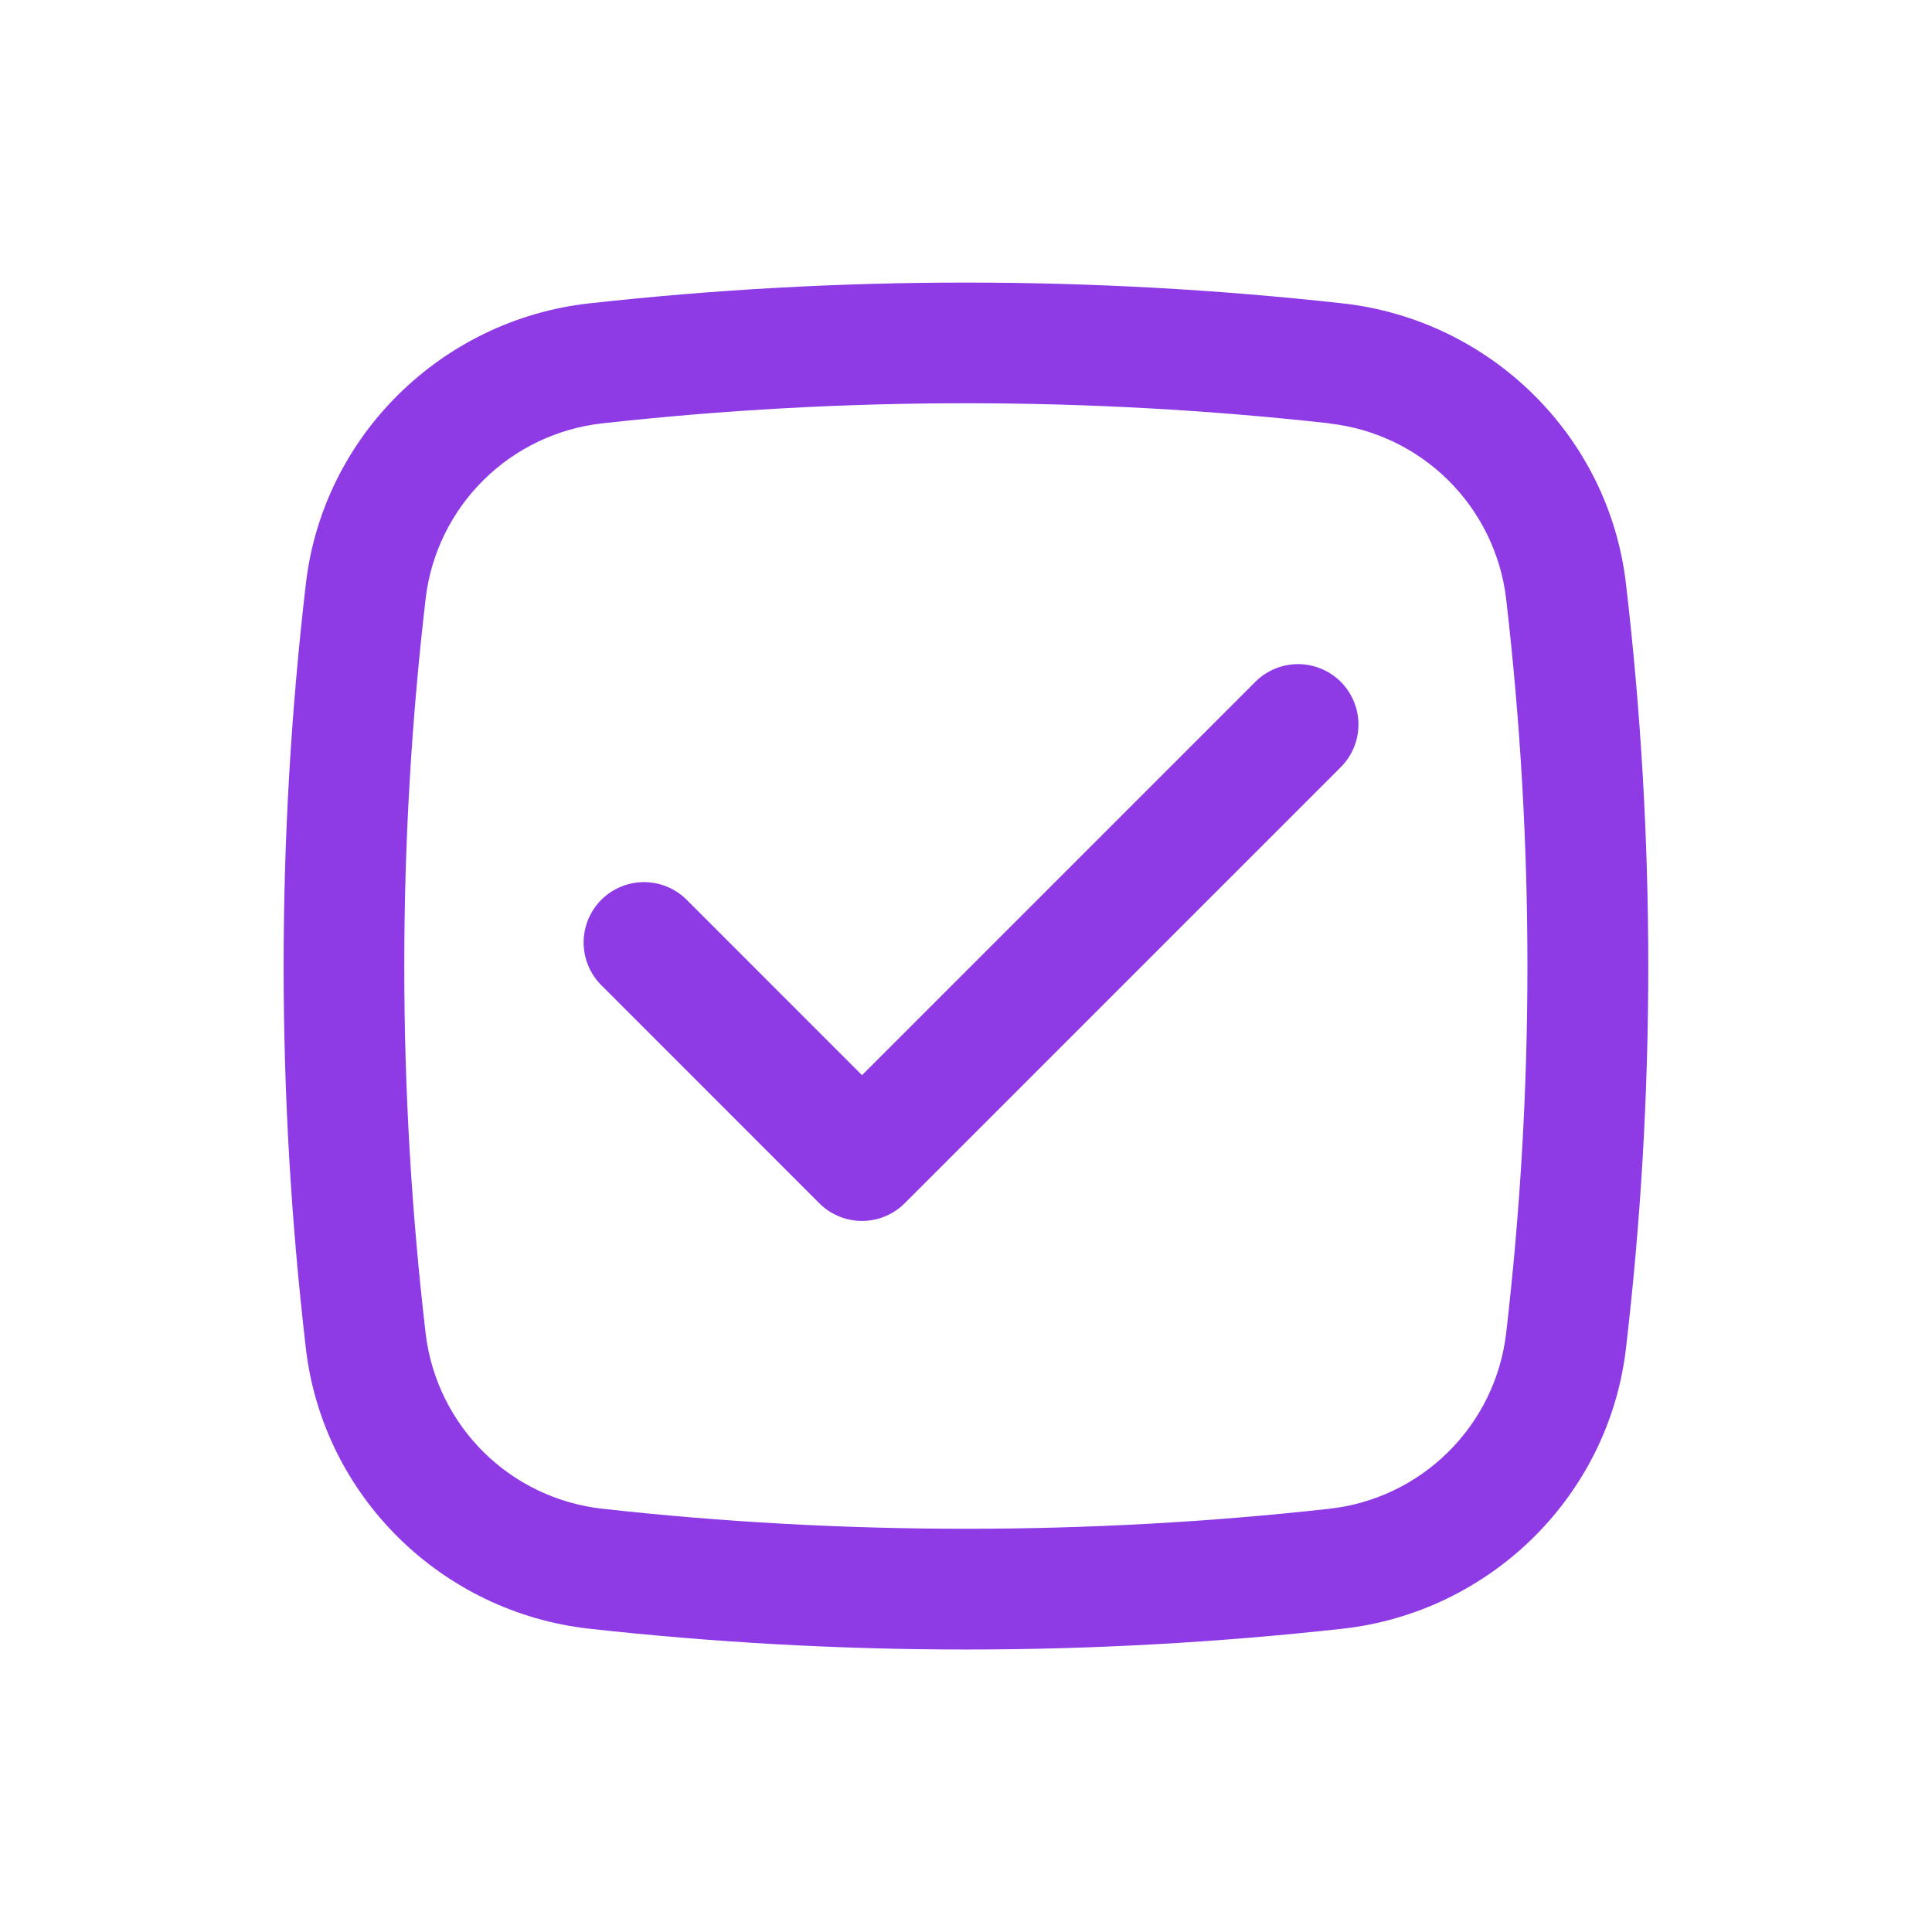 <?xml version="1.0" encoding="UTF-8"?> <svg xmlns="http://www.w3.org/2000/svg" width="24" height="24" viewBox="0 0 24 24" fill="none"><path fill-rule="evenodd" clip-rule="evenodd" d="M7.316 3.769C10.428 3.424 13.569 3.424 16.682 3.769C18.509 3.973 19.984 5.412 20.198 7.249C20.568 10.406 20.568 13.595 20.198 16.752C19.983 18.589 18.508 20.027 16.682 20.232C13.569 20.577 10.428 20.577 7.316 20.232C5.489 20.027 4.014 18.589 3.8 16.752C3.431 13.595 3.431 10.406 3.8 7.249C4.014 5.412 5.49 3.973 7.316 3.769ZM16.516 5.259C13.514 4.926 10.484 4.926 7.482 5.259C6.926 5.321 6.407 5.568 6.009 5.961C5.611 6.354 5.357 6.869 5.289 7.424C4.933 10.465 4.933 13.537 5.289 16.578C5.358 17.133 5.612 17.648 6.01 18.041C6.407 18.433 6.926 18.68 7.482 18.742C10.459 19.074 13.539 19.074 16.516 18.742C17.071 18.68 17.59 18.433 17.987 18.04C18.385 17.648 18.639 17.133 18.708 16.578C19.063 13.537 19.063 10.465 18.708 7.424C18.639 6.87 18.385 6.355 17.987 5.962C17.589 5.57 17.071 5.323 16.516 5.261" fill="#8E3BE5"></path><path d="M16.125 9L10.708 14.417L8 11.708" stroke="#8E3BE5" stroke-width="1.5" stroke-linecap="round" stroke-linejoin="round"></path></svg> 